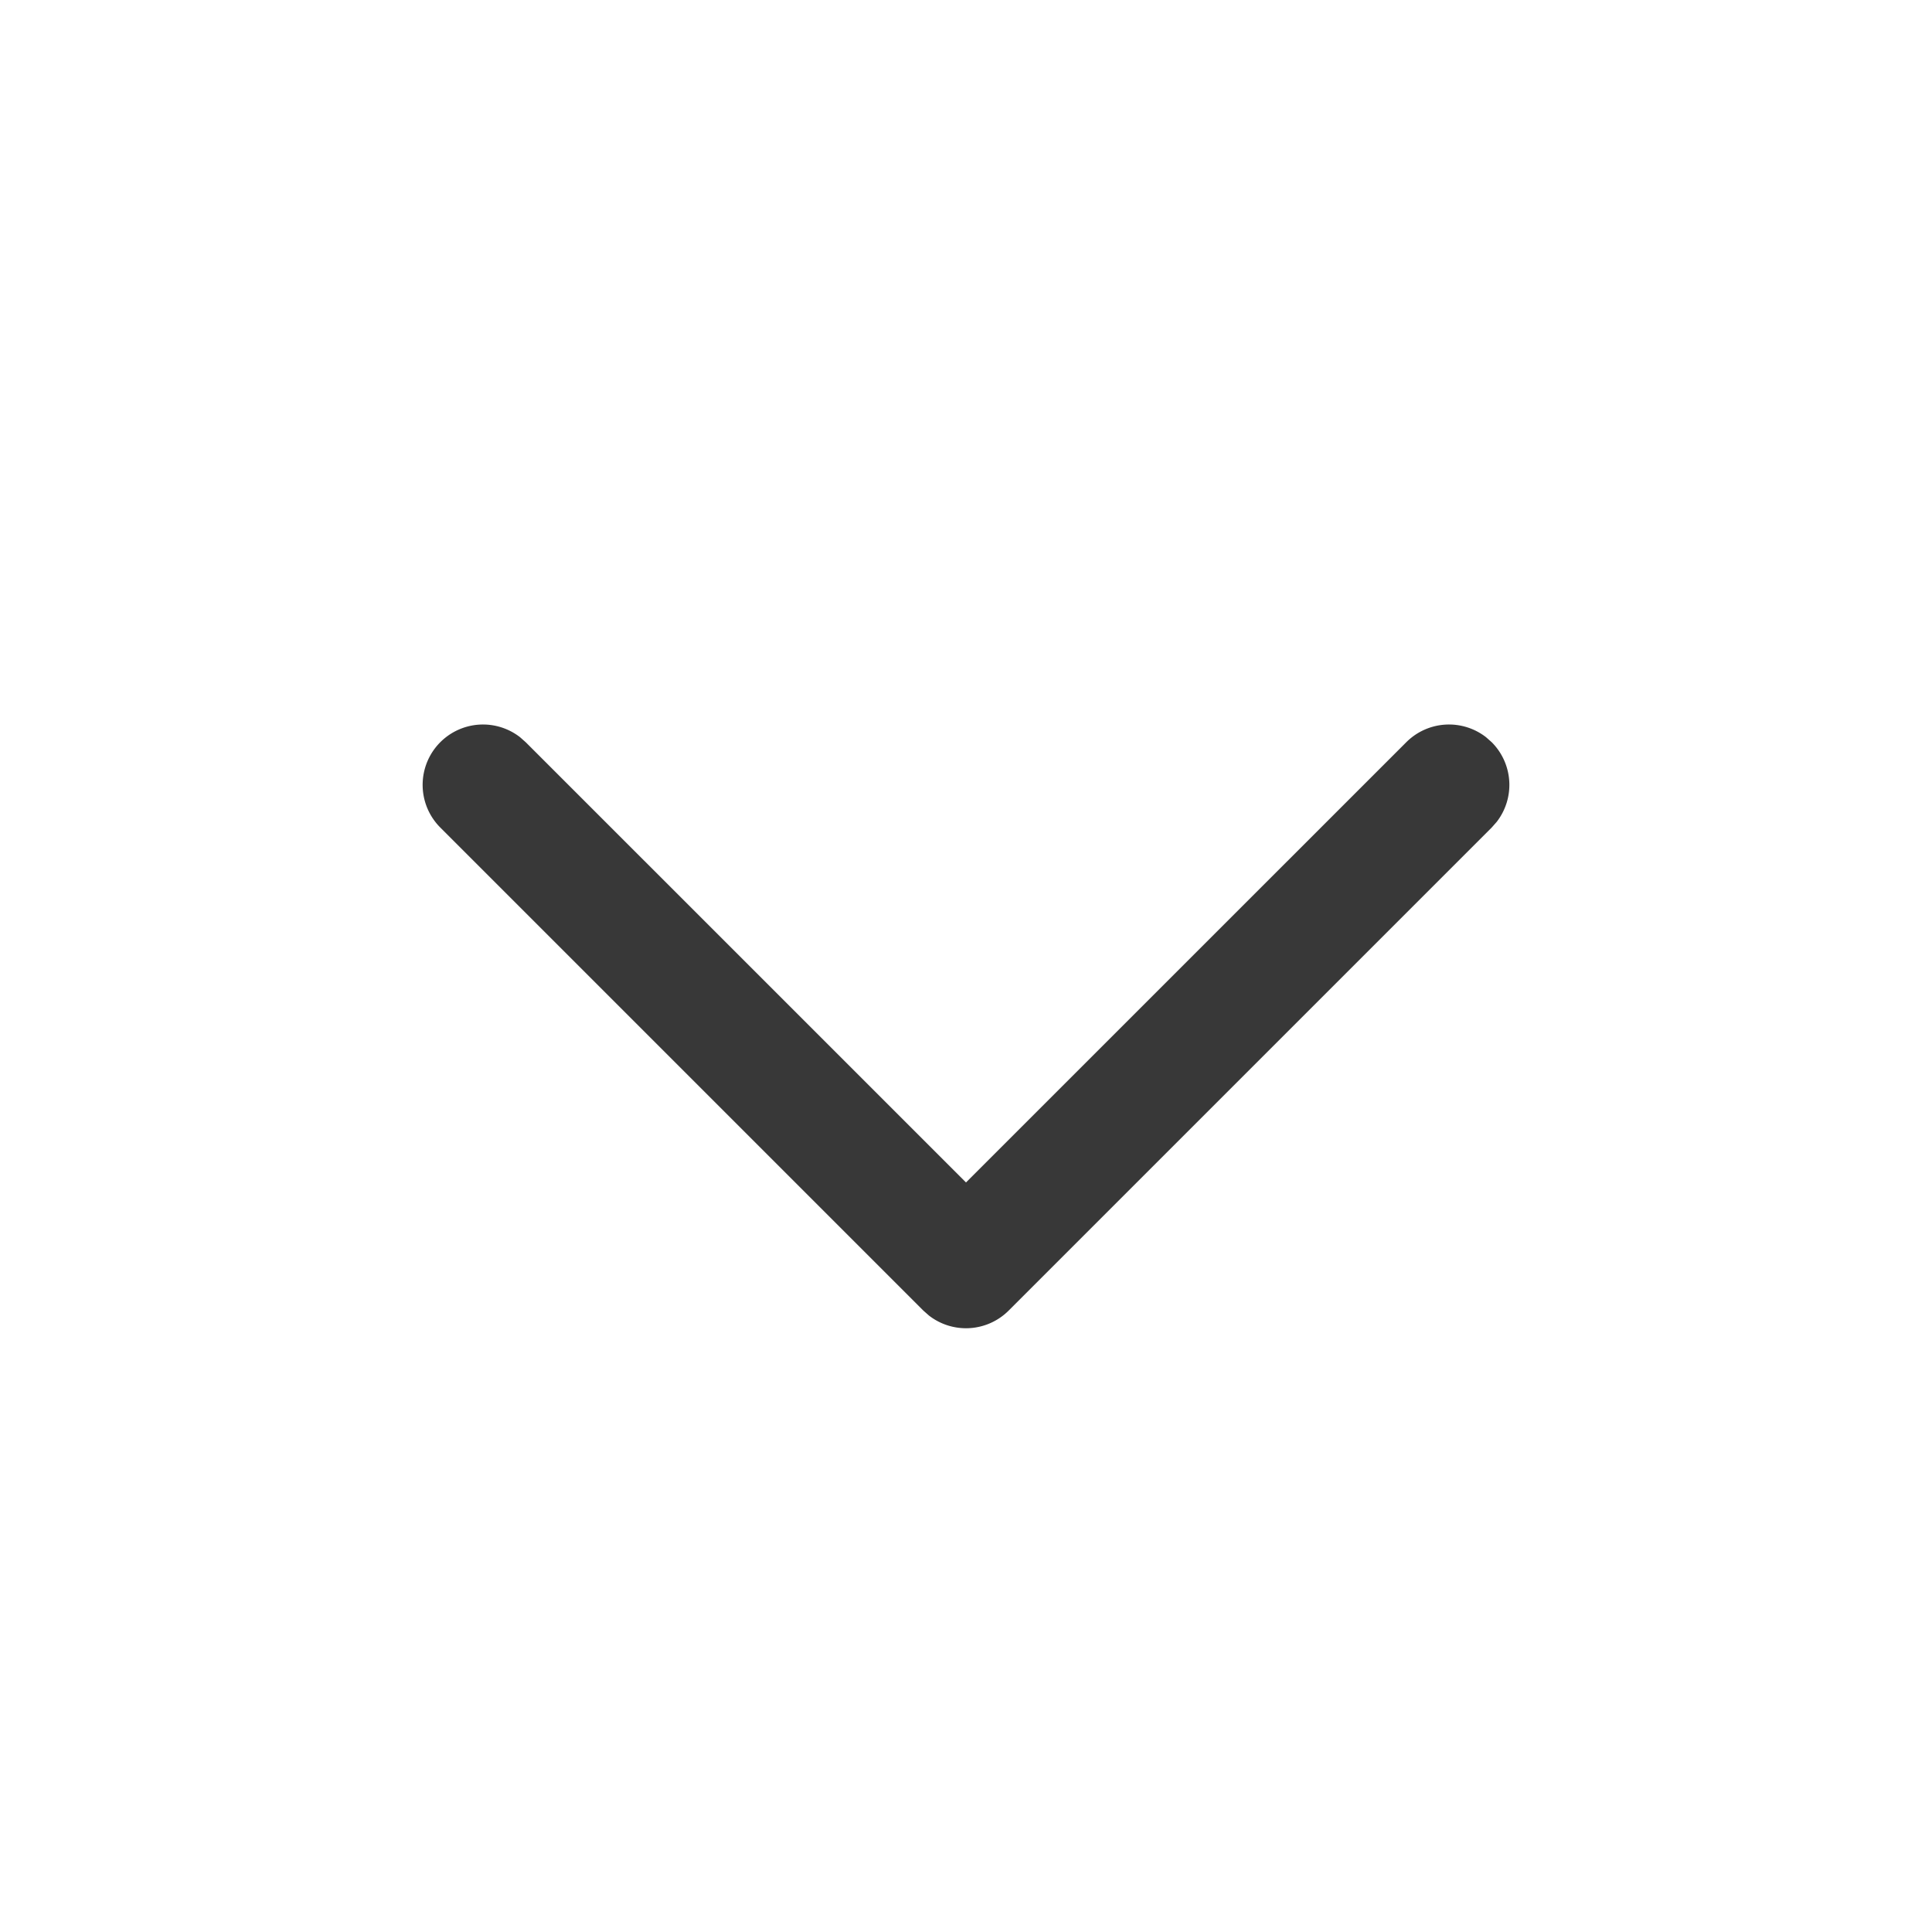 <svg width="32" height="32" viewBox="0 0 32 32" xmlns="http://www.w3.org/2000/svg">
                  <path d="M7.293 12.293a1 1 0 0 1 1.32-.083l.094.083L16 19.585l7.293-7.292a1 1 0 0 1 1.32-.083l.094.083a1 1 0 0 1 .083 1.32l-.083.094-8 8a1 1 0 0 1-1.32.083l-.094-.083-8-8a1 1 0 0 1 0-1.414z" fill="#383838" fill-rule="evenodd"></path>
               </svg>